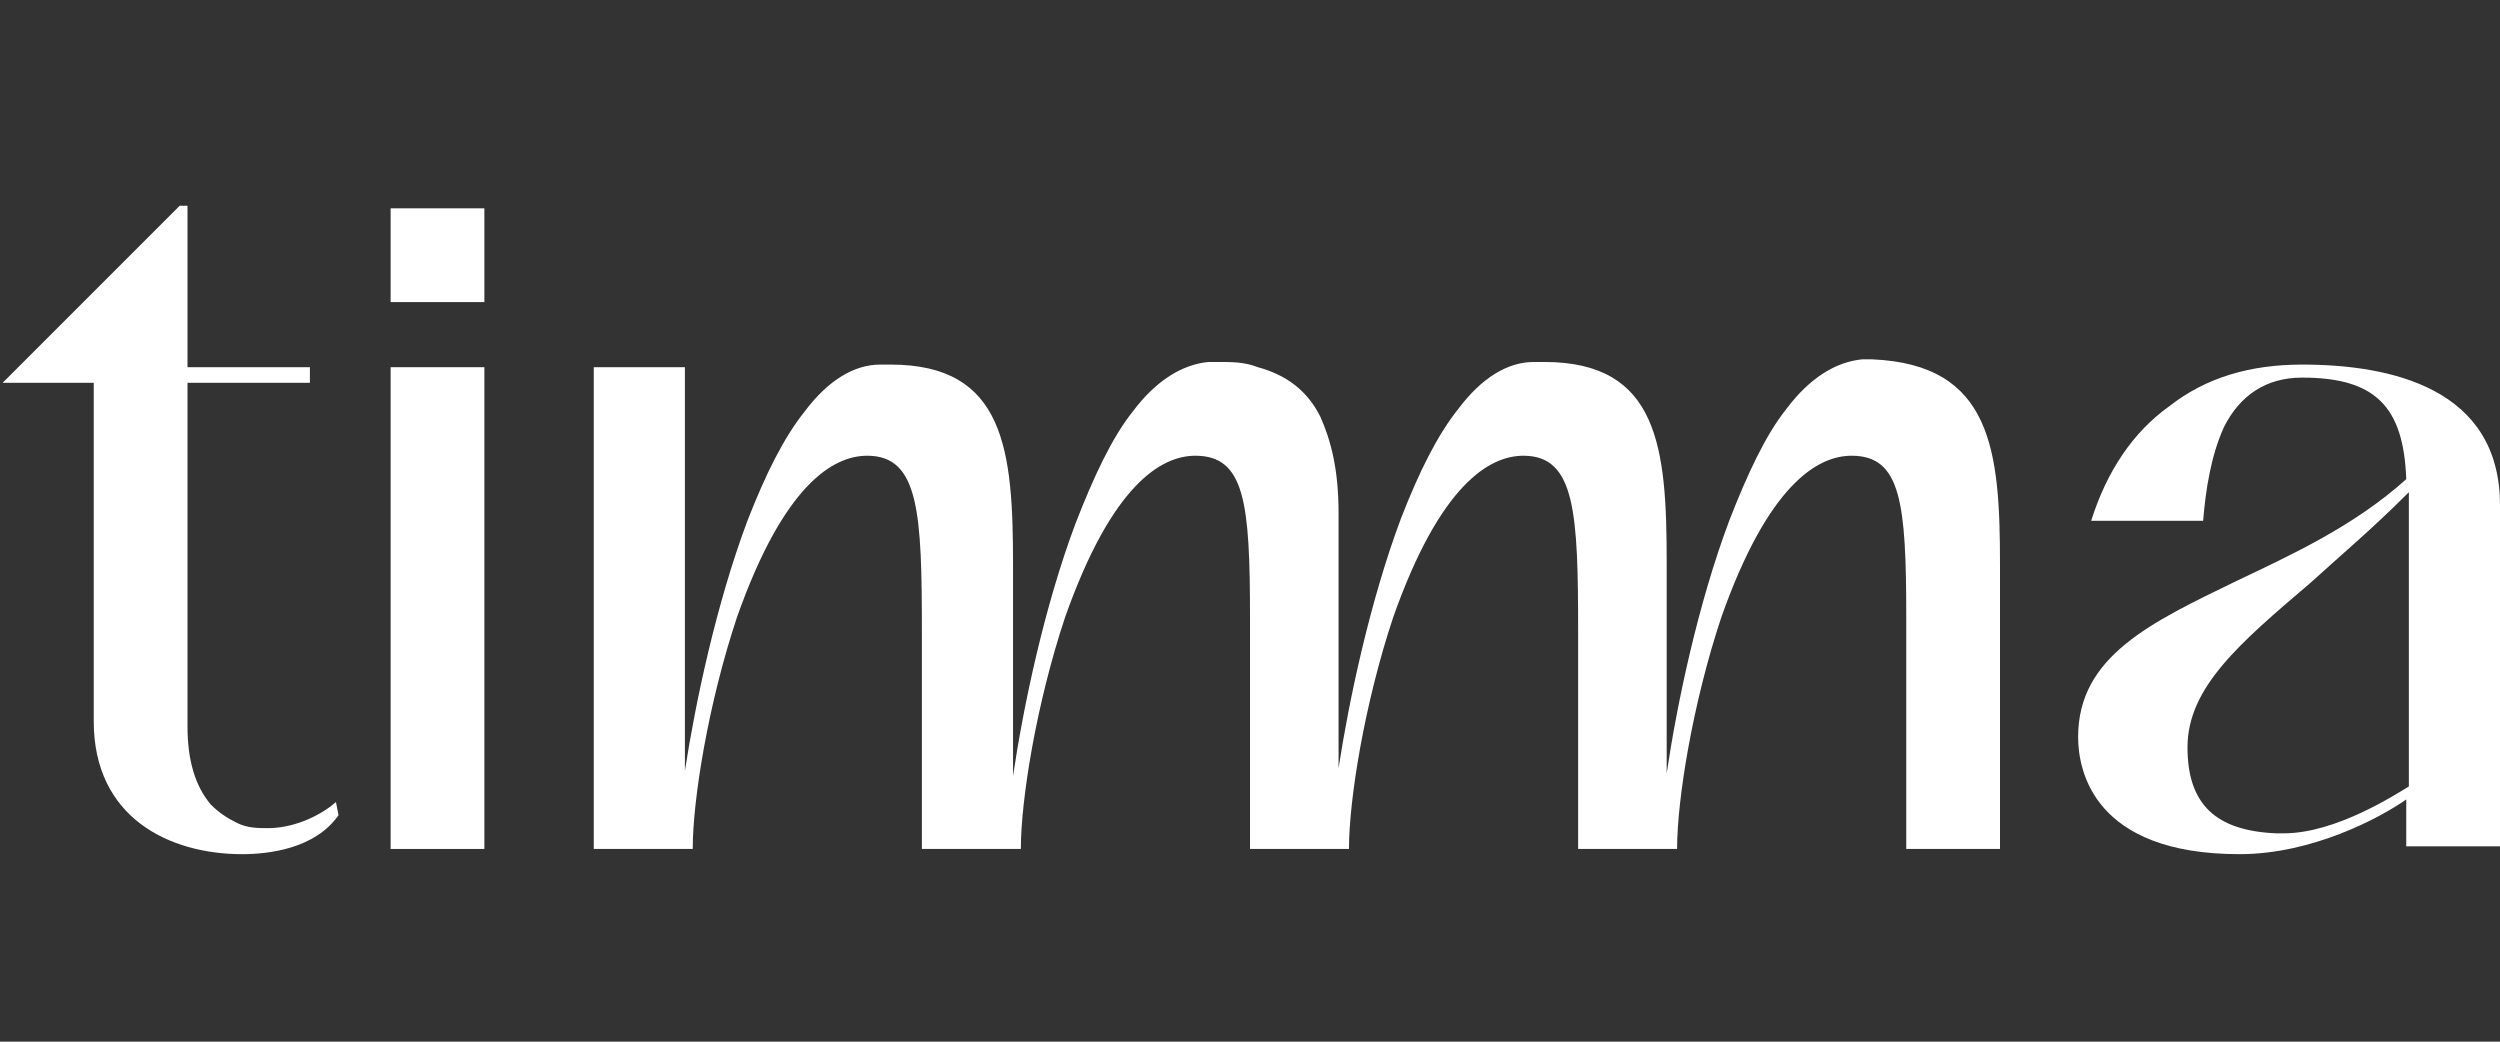 <?xml version="1.0" encoding="utf-8"?>
<!-- Generator: Adobe Illustrator 18.1.1, SVG Export Plug-In . SVG Version: 6.00 Build 0)  -->
<svg version="1.1" id="Layer_1" xmlns="http://www.w3.org/2000/svg" xmlns:xlink="http://www.w3.org/1999/xlink" x="0px" y="0px"
	 viewBox="-660 973.3 96 40" enable-background="new -660 973.3 96 40" xml:space="preserve">
<rect x="-660" y="973.3" width="96" height="40" fill="#333333" stroke="none"/>
<path fill="#FFFFFF" d="M-647,1004.6L-647,1004.6c-0.9,1.3-2.7,1.5-3.7,1.5c-2.8,0-5.7-1.4-5.7-5.1c0,0,0,0,0-0.1c0-1.3,0-2.5,0-3.3
	c0-3.1,0-7.4,0-9c0-0.3,0-0.5,0-0.6h-3.5l6.8-6.8h0.3v6.2h4.7v0.6h-4.7v13.2c0,1.3,0.3,2.3,0.9,3c0.3,0.3,0.6,0.5,1,0.7
	c0.4,0.2,0.8,0.2,1.2,0.2c0.9,0,1.9-0.4,2.6-1l0,0L-647,1004.6z"/>
<path fill="#FFFFFF" d="M-641.4,987.4h-3.6v18.5h3.6V987.4z"/>
<path fill="#FFFFFF" d="M-641.4,981.3h-3.6v3.6h3.6V981.3z"/>
<path fill="#FFFFFF" d="M-571.6,987.3c-2,0-3.7,0.5-5.1,1.6c-1.4,1-2.4,2.5-3,4.4l0,0h4.3v0c0.1-1.2,0.3-2.5,0.8-3.6
	c0.6-1.2,1.6-1.9,3-1.9c2.8,0,3.9,1.1,4,3.9c-2,1.8-4.4,2.9-6.5,3.9c-3.3,1.6-6.1,2.9-6.1,6c0,1.3,0.6,4.5,6.2,4.5
	c2.8,0,5.4-1.4,6.4-2.1v1.8h3.6v-13.1C-564,988.2-568.2,987.3-571.6,987.3z M-567.5,1003.5L-567.5,1003.5c-0.5,0.3-2.8,1.8-4.8,1.8
	h-0.1c-0.1,0-0.1,0-0.2,0c-2.3-0.1-3.4-1.1-3.4-3.3c0-2.3,2-4,4.7-6.3c1.1-1,2.4-2.1,3.7-3.4l0.1-0.1v0l0,0V1003.5z"/>
<path fill="#FFFFFF" d="M-583.2,995c0,0.6,0,1.1,0,1.7c0,0.6,0,1.3,0,2v7.2h-3.6v-8.9c0-4.4-0.2-6.2-2.1-6.2c-1.3,0-3.2,1.1-5,6.2
	c-1.1,3.3-1.7,7-1.7,8.9v0h-3.8v-8.3c0-4.6-0.1-6.8-2.1-6.8c-1.3,0-3.2,1.1-5,6.2c-1.1,3.3-1.7,7-1.7,8.9v0h-3.8v-8.9
	c0-4.4-0.2-6.2-2.1-6.2c-1.3,0-3.2,1.1-5,6.2c-1.1,3.3-1.7,7-1.7,8.9v0h-3.8v-8.3c0-4.6-0.1-6.8-2.1-6.8c-1.3,0-3.2,1.1-5,6.2
	c-1.1,3.3-1.7,7-1.7,8.9v0h-3.8v-18.5h3.5v15.5c0.4-2.6,1.2-6.4,2.4-9.6c0.7-1.8,1.4-3.2,2.2-4.2c0.9-1.2,1.9-1.8,2.9-1.8h0.4
	c4.4,0,4.7,3.3,4.7,7.7c0,0.6,0,1.1,0,1.7c0,0.6,0,1.3,0,2v4.4c0.4-2.7,1.2-6.5,2.4-9.7c0.7-1.8,1.4-3.3,2.2-4.3
	c0.9-1.2,1.9-1.8,2.9-1.9h0.4c0.5,0,1,0,1.5,0.2c1.1,0.3,1.9,0.9,2.4,1.9c0.4,0.9,0.7,2,0.7,3.7v0c0,0.5,0,1.1,0,1.9
	c0,0.6,0,1.1,0,1.7c0,0.6,0,1.3,0,2v4.2c0.4-2.6,1.2-6.4,2.4-9.6c0.7-1.8,1.4-3.2,2.2-4.2c0.9-1.2,1.9-1.8,2.9-1.8h0.4
	c4.4,0,4.7,3.3,4.7,7.7c0,0.6,0,1.1,0,1.7c0,0.6,0,1.3,0,2v4.4c0.4-2.7,1.2-6.5,2.4-9.7c0.7-1.8,1.4-3.3,2.2-4.3
	c0.9-1.2,1.9-1.8,2.9-1.9h0.4C-583.5,987.3-583.2,990.6-583.2,995z"/>
</svg>
